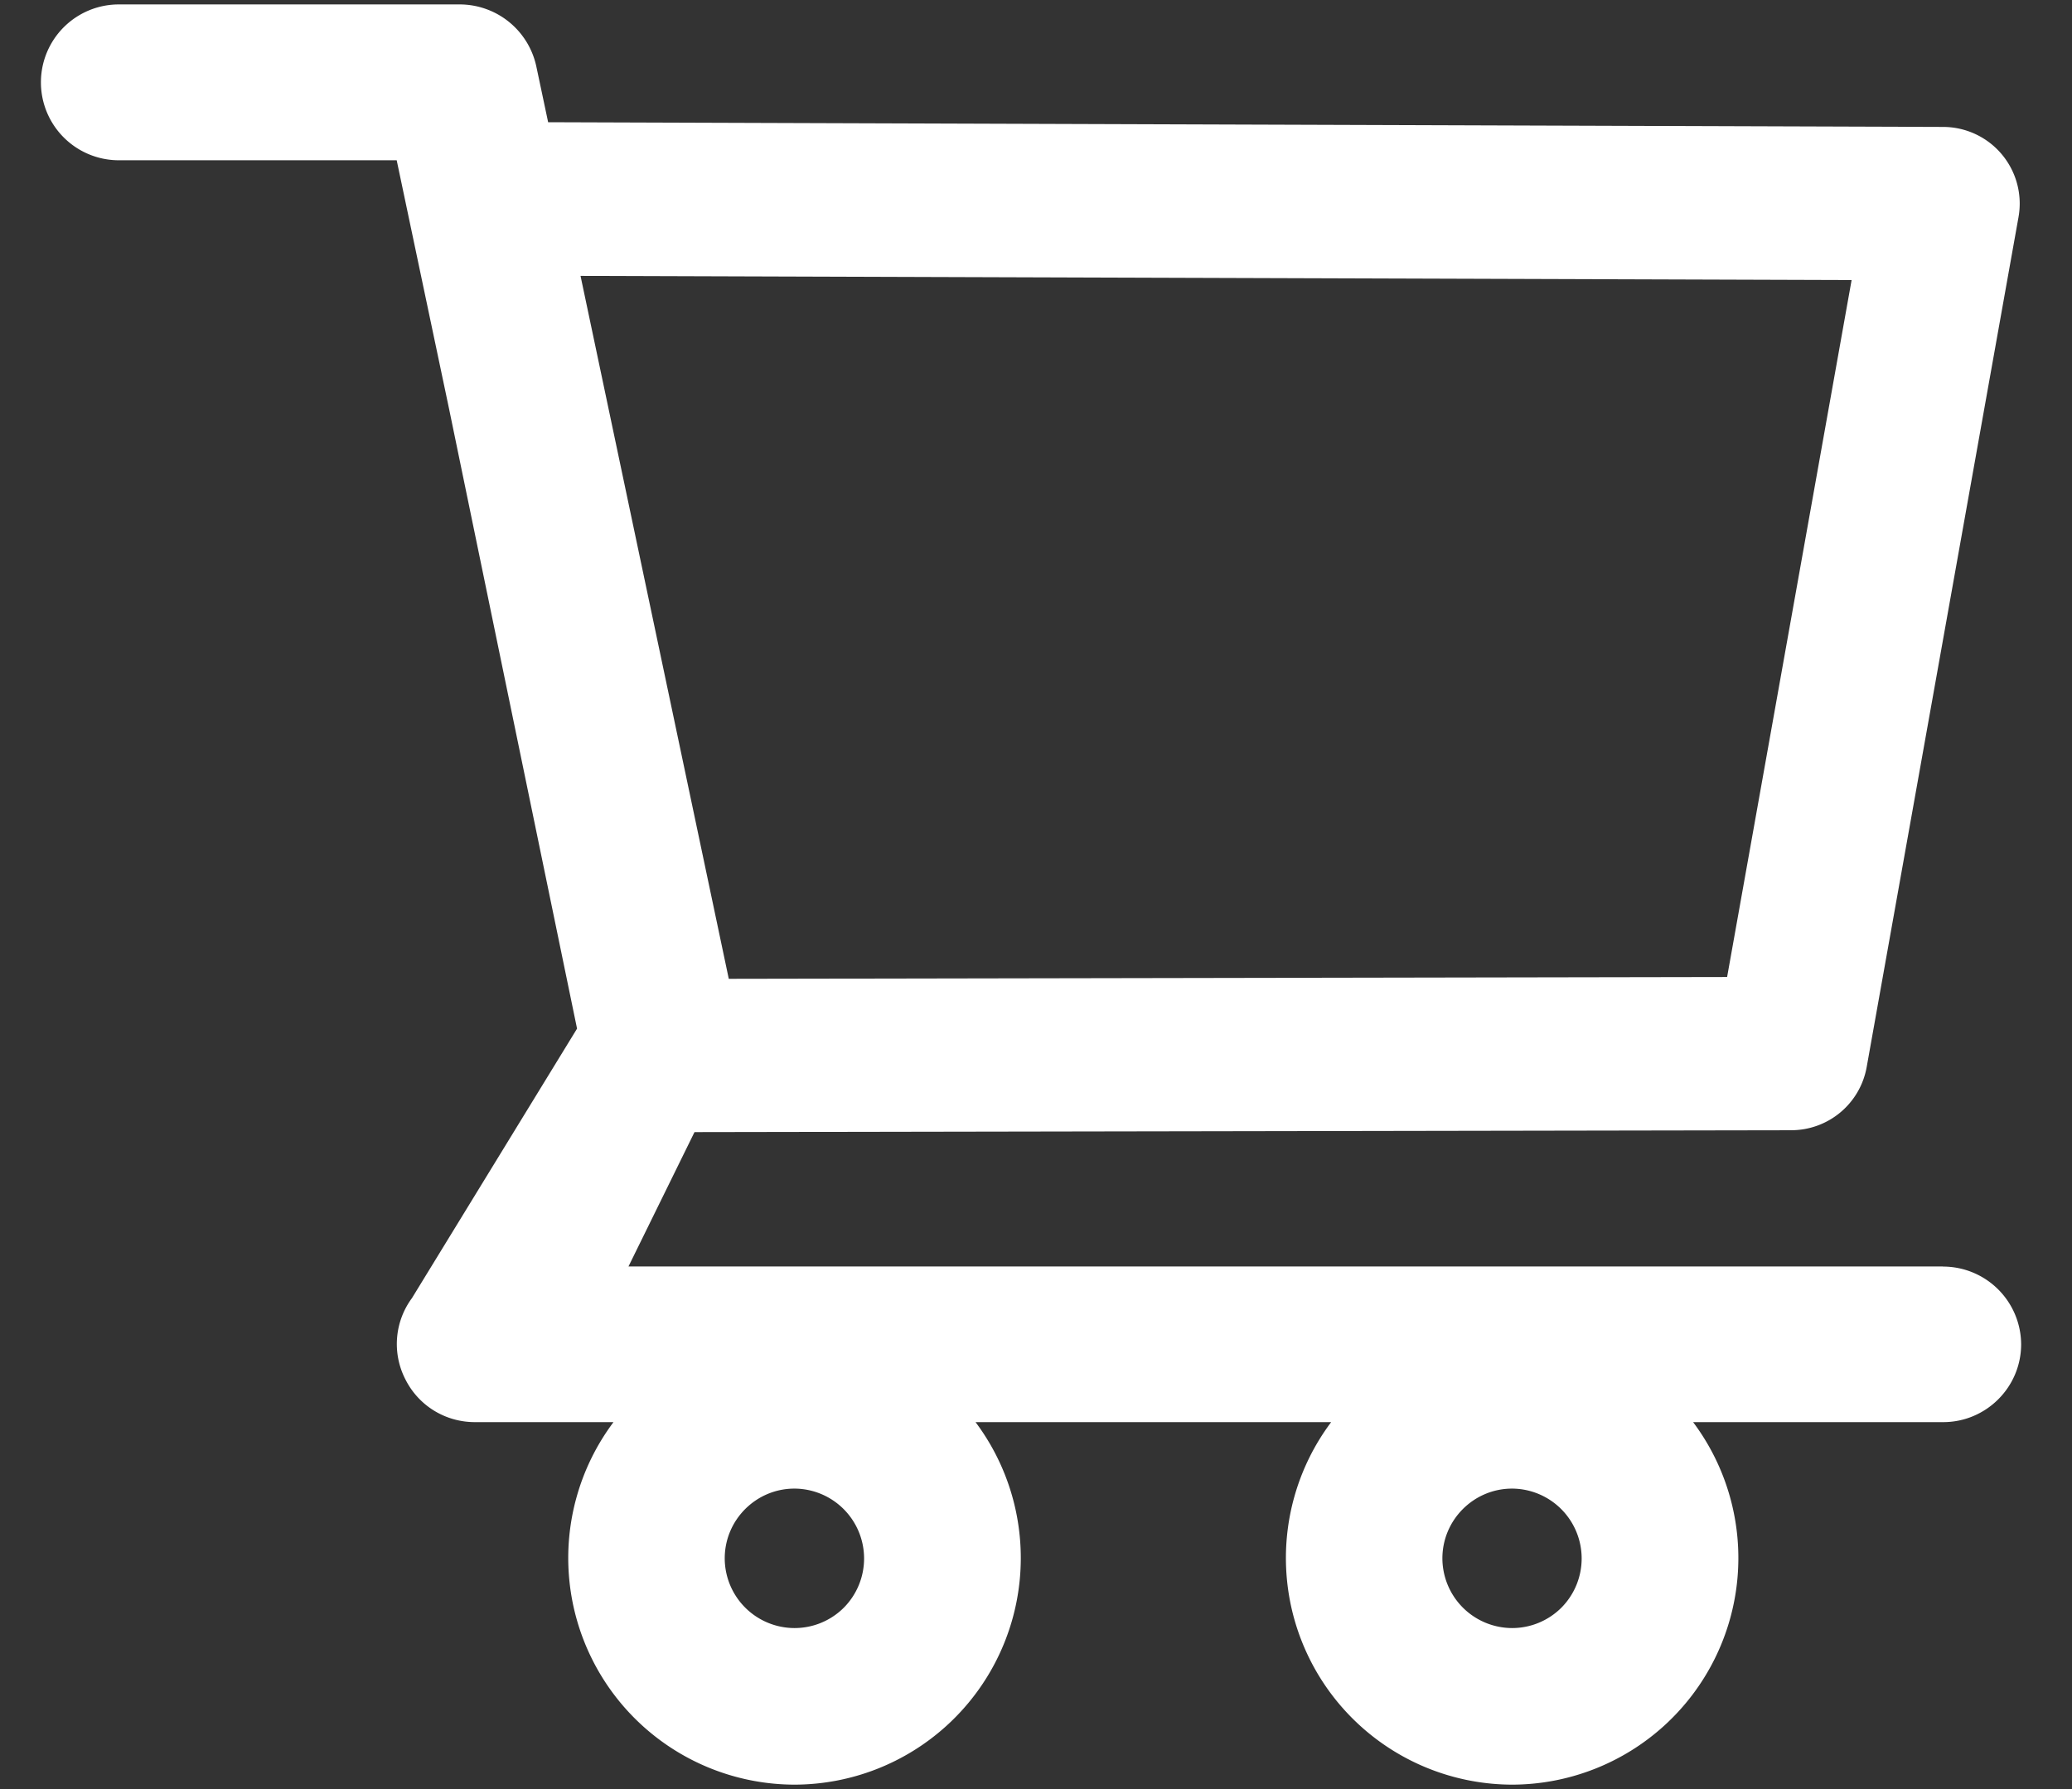 <svg width="22" height="19" fill="none" xmlns="http://www.w3.org/2000/svg"><rect width="100%" height="100%" fill="#333333" stroke="none"/><path d="M20.63 13.45H6.673l.701-1.427 11.644-.02a.814.814 0 00.802-.671l1.612-9.026a.814.814 0 00-.8-.958L5.82 1.298 5.694.703a.833.833 0 00-.811-.656H1.262a.827.827 0 000 1.655h2.95l.554 2.63 1.361 6.592-1.753 2.862a.82.82 0 00-.07.862c.14.28.424.455.738.455h1.472a2.407 2.407 0 001.922 3.85 2.407 2.407 0 001.922-3.85h3.776a2.407 2.407 0 001.922 3.85 2.407 2.407 0 001.921-3.85h2.656c.454 0 .827-.37.827-.827a.83.83 0 00-.83-.825zM6.165 2.93l13.495.044-1.322 7.402-10.6.019L6.164 2.93zm2.27 14.36a.742.742 0 01-.74-.74c0-.409.333-.741.74-.741a.742.742 0 01.525 1.264.74.74 0 01-.524.217zm7.62 0a.742.742 0 01-.74-.74c0-.409.333-.741.74-.741a.742.742 0 01.524 1.264.74.74 0 01-.524.217z" fill="#fff"/></svg>